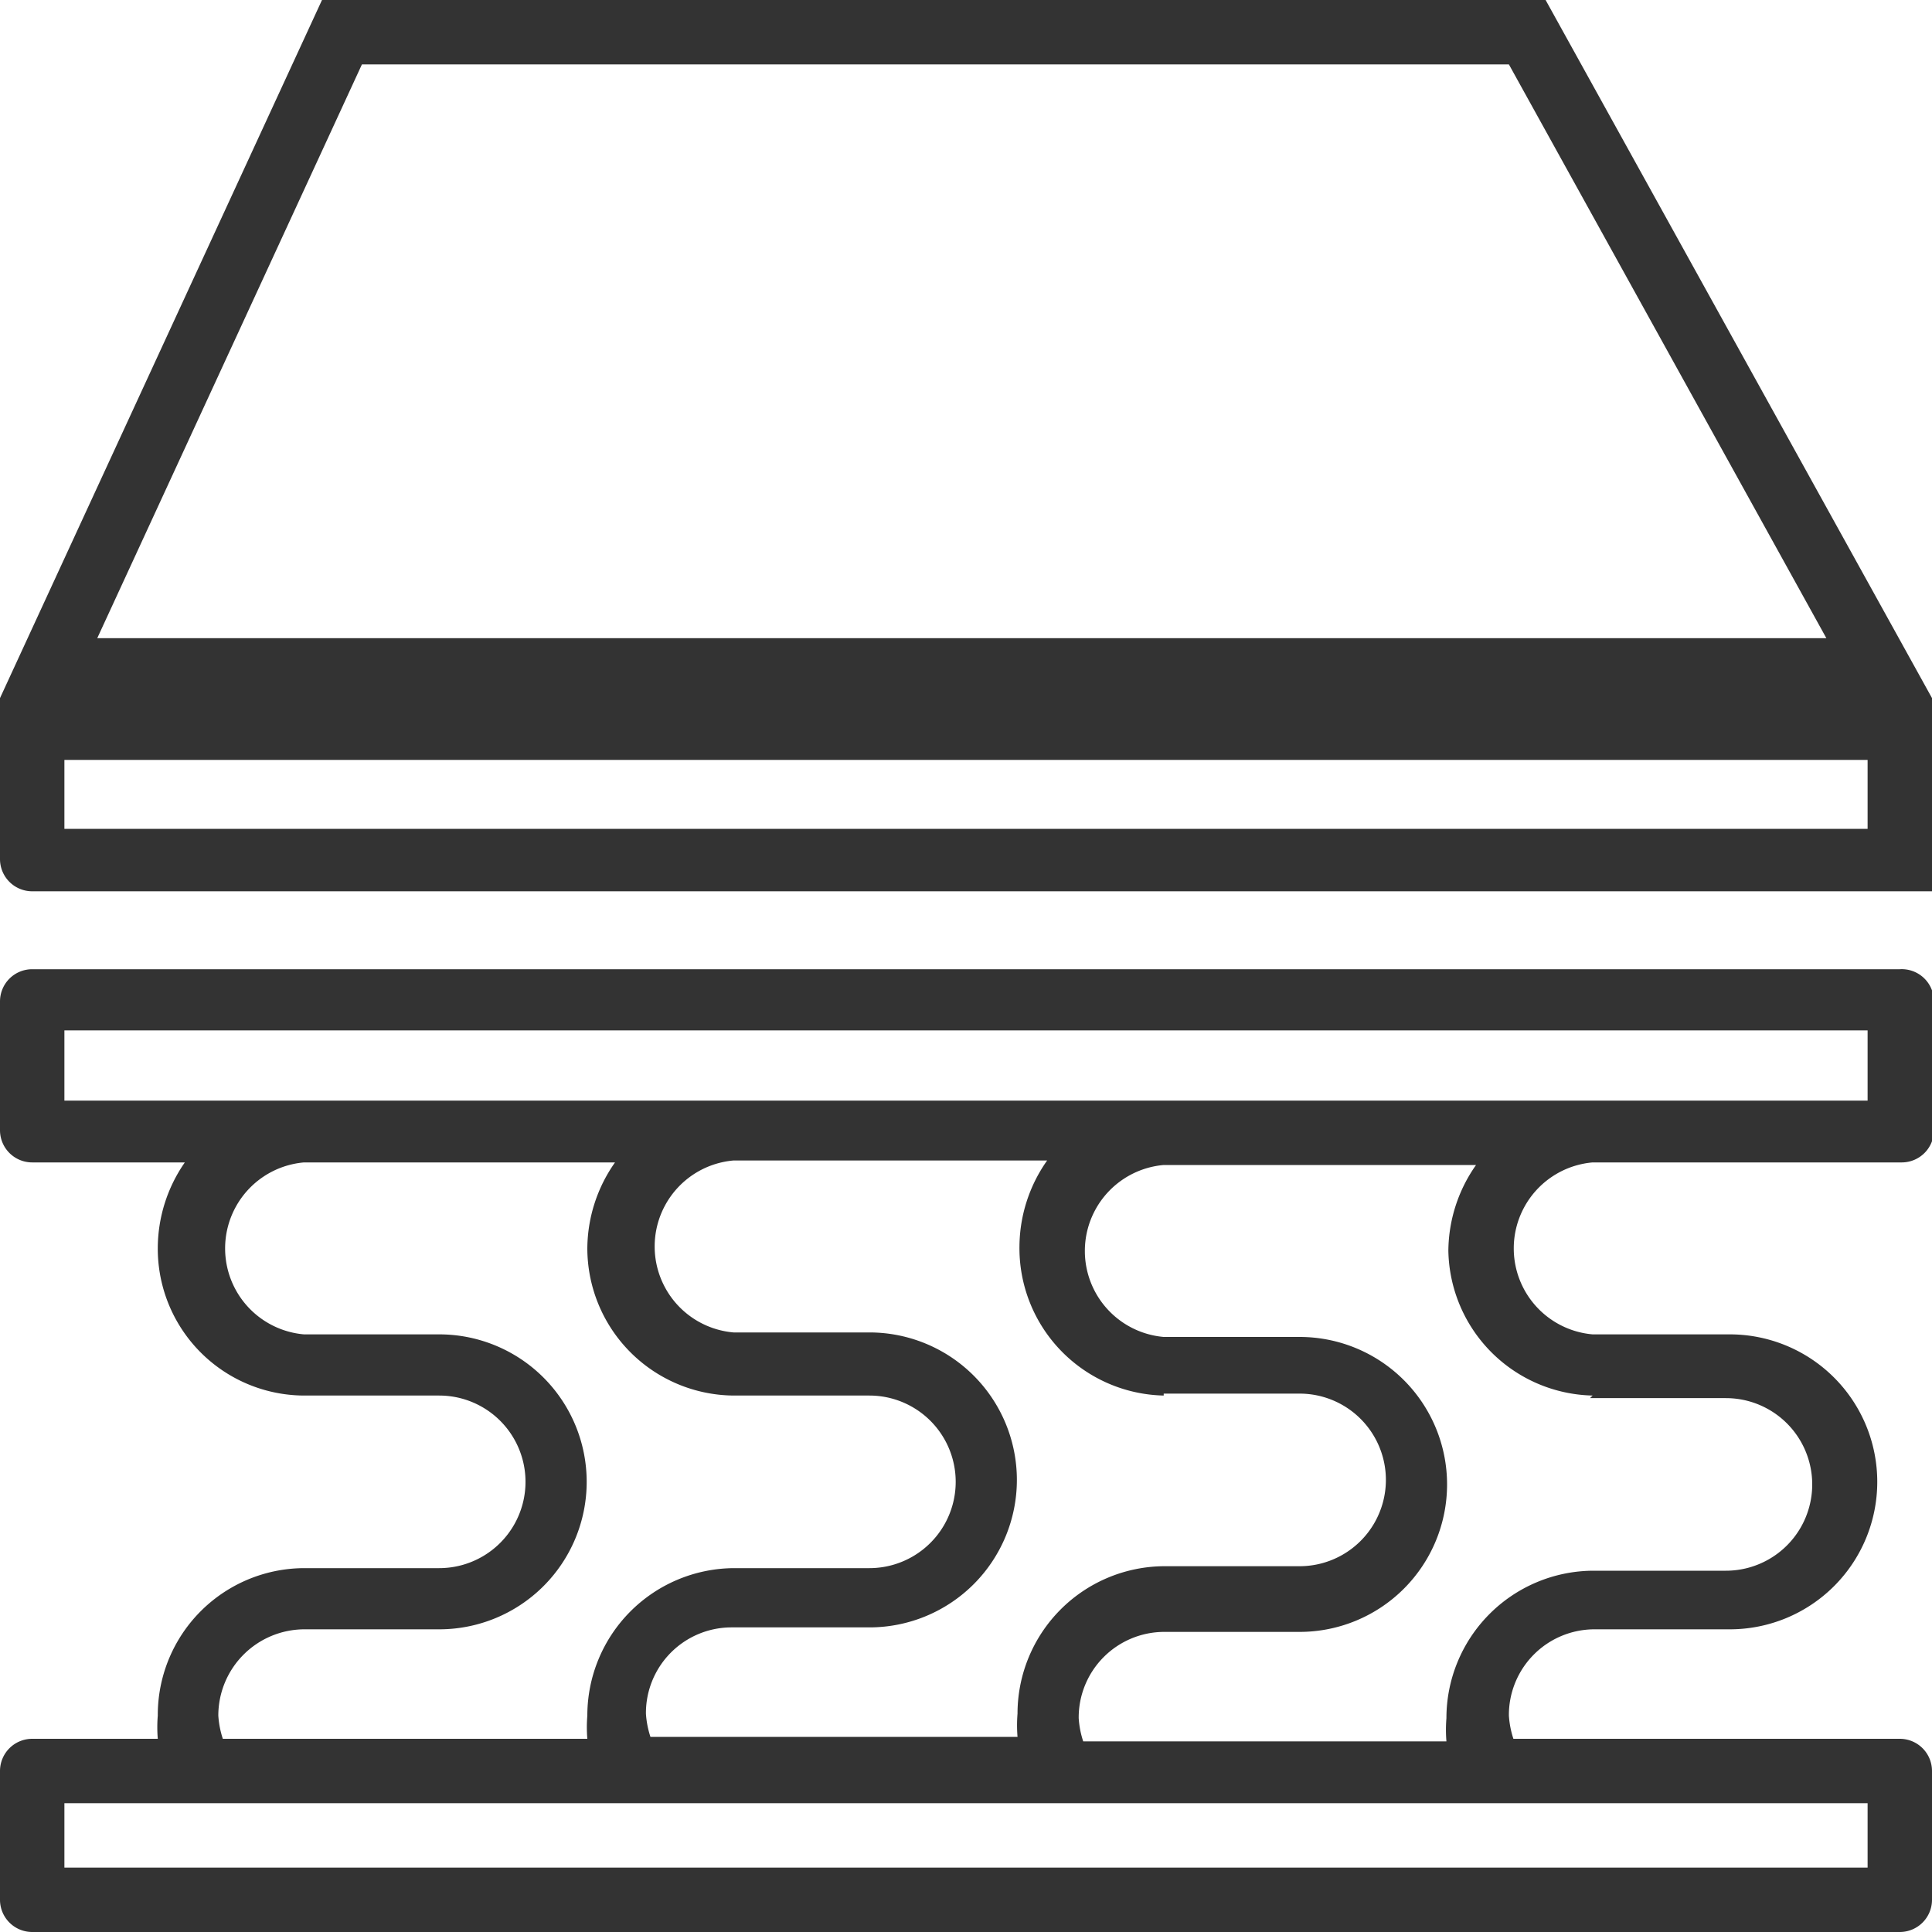 <svg id="Layer_1" data-name="Layer 1" xmlns="http://www.w3.org/2000/svg" viewBox="0 0 30 30"><defs><style>.cls-1{fill:#333;}</style></defs><title>bonellfedern</title><path class="cls-1" d="M24,0H5L0,10.84v2.5a.5.5,0,0,0,.5.5H30v-3ZM5.62,1H23.43l4.93,8.91H1.51ZM29,12.87H1V11.8H29Z"/><path class="cls-1" d="M29.5,15.05H.5a.5.5,0,0,0-.5.5v2a.5.5,0,0,0,.5.5H2.87a2.34,2.34,0,0,0-.42,1.33,2.28,2.28,0,0,0,2.27,2.29h2.1a1.34,1.34,0,0,1,0,2.68H4.72a2.28,2.28,0,0,0-2.27,2.29,2.19,2.19,0,0,0,0,.36H.5a.5.5,0,0,0-.5.5v2a.5.5,0,0,0,.5.5h29a.5.5,0,0,0,.5-.5v-2a.5.5,0,0,0-.5-.5h-6a1.44,1.44,0,0,1-.07-.36,1.33,1.33,0,0,1,1.32-1.34h2.11a2.29,2.29,0,0,0,0-4.58H24.73a1.34,1.34,0,0,1,0-2.67h4.8a.5.5,0,0,0,.5-.5v-2A.5.5,0,0,0,29.5,15.05ZM3.39,26.64A1.34,1.34,0,0,1,4.72,25.3h2.1a2.29,2.29,0,0,0,0-4.58H4.72a1.34,1.34,0,0,1,0-2.67H9.55a2.34,2.34,0,0,0-.43,1.33,2.29,2.29,0,0,0,2.27,2.29H13.5a1.34,1.34,0,0,1,0,2.68H11.39a2.29,2.29,0,0,0-2.27,2.29,2.2,2.2,0,0,0,0,.36H3.46A1.44,1.44,0,0,1,3.39,26.64Zm14.68-5h2.11a1.34,1.34,0,0,1,0,2.68H18.07a2.29,2.29,0,0,0-2.27,2.29,2.2,2.2,0,0,0,0,.36h-5.7a1.44,1.44,0,0,1-.07-.36,1.33,1.33,0,0,1,1.32-1.34H13.5a2.29,2.29,0,0,0,0-4.58H11.39a1.34,1.34,0,0,1,0-2.67h4.87a2.34,2.34,0,0,0-.43,1.33A2.29,2.29,0,0,0,18.07,21.67ZM29,28V29H1V28Zm-4.31-6.29h2.11a1.34,1.34,0,0,1,0,2.68H24.73a2.29,2.29,0,0,0-2.27,2.29,2.2,2.2,0,0,0,0,.36H16.82a1.44,1.44,0,0,1-.07-.36,1.33,1.33,0,0,1,1.32-1.34h2.11a2.29,2.29,0,0,0,0-4.58H18.07a1.34,1.34,0,0,1,0-2.67h4.85a2.34,2.34,0,0,0-.43,1.33A2.29,2.29,0,0,0,24.73,21.67ZM29,17.09H1V16H29Z"/></svg>